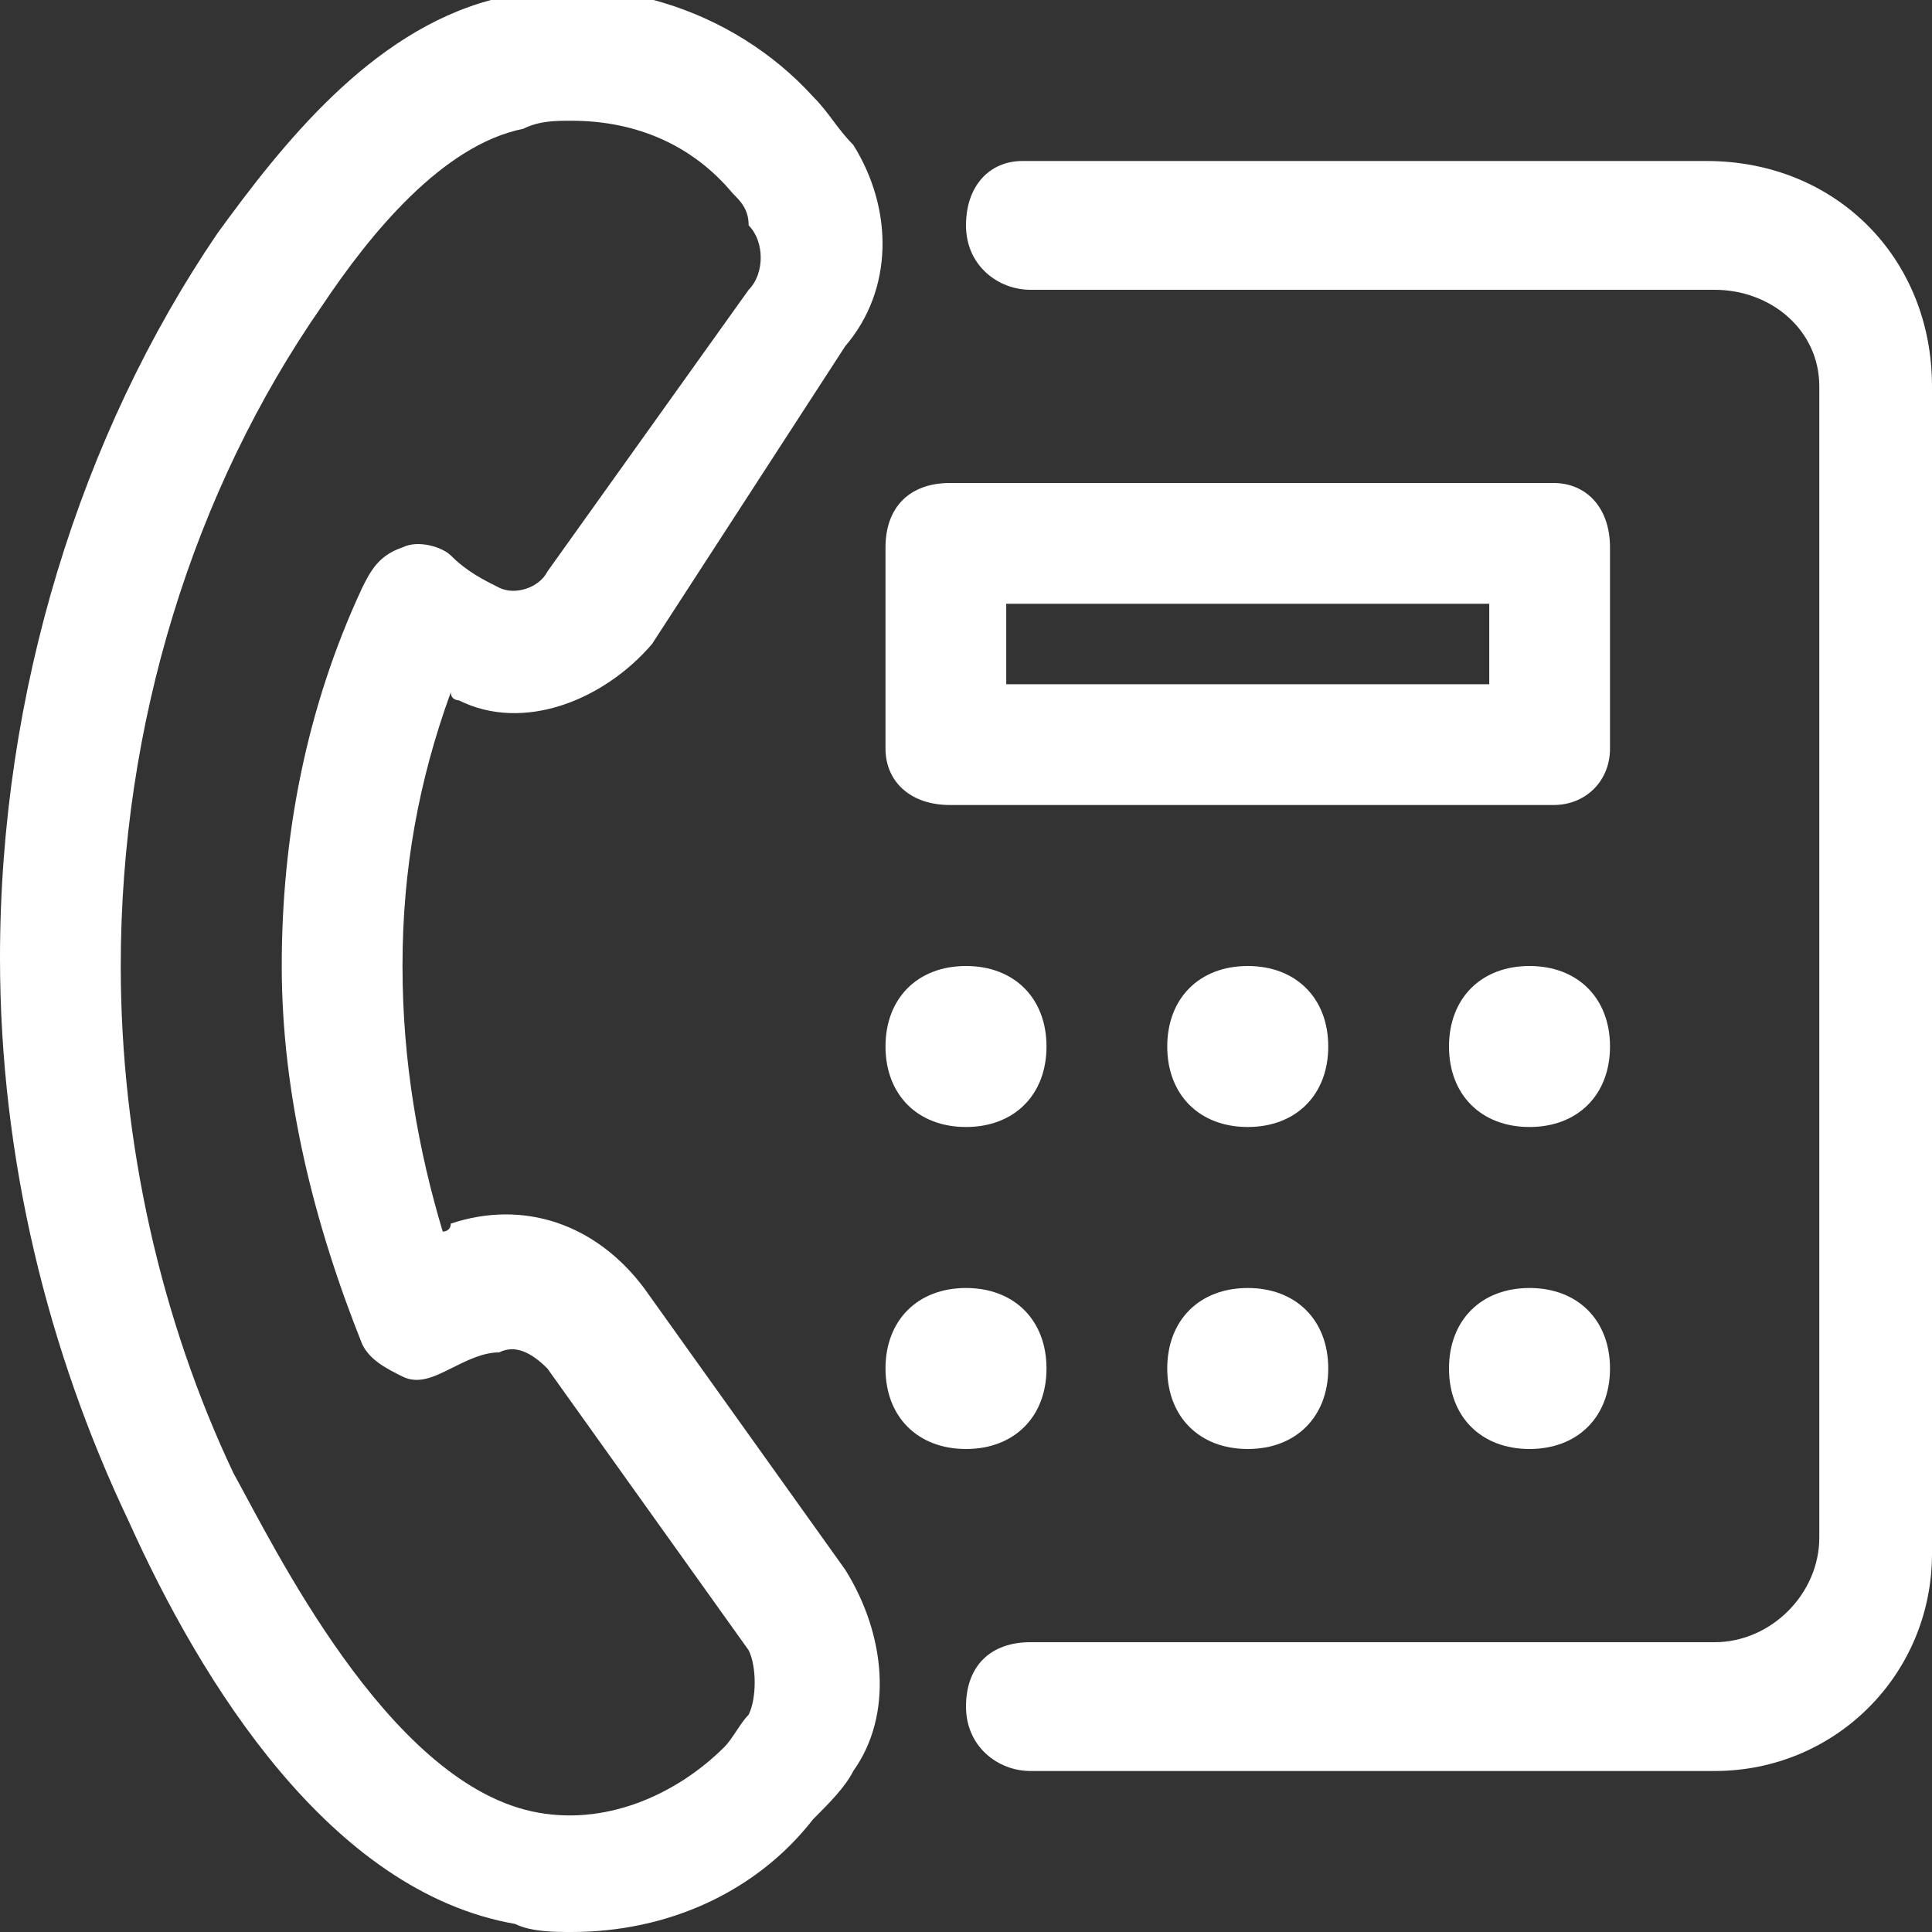 <svg xmlns="http://www.w3.org/2000/svg" xmlns:xlink="http://www.w3.org/1999/xlink" id="Layer_1" x="0px" y="0px" viewBox="0 0 24 24" style="enable-background:new 0 0 24 24;" xml:space="preserve"><rect x="0" y="0" width="24" height="24" fill="#333333" stroke="none"/> <style type="text/css"> .st0{fill:#555555;} .st1{fill:#C4E7F3;} .st2{fill-rule:evenodd;clip-rule:evenodd;fill:#555555;} .st3{fill:#FFFFFF;} </style> <path class="st3" d="M7.1,24c-0.2,0-0.5,0-0.7-0.1c-2.3-0.4-3.9-3-4.8-5c-1-2.1-1.6-4.5-1.6-7c0-3.3,1-6.5,2.7-9 c0.8-1.1,1.9-2.5,3.4-2.9c1.4-0.4,3,0.1,4,1.2c0.2,0.2,0.3,0.4,0.5,0.6c0.5,0.8,0.5,1.8-0.1,2.5L8.1,8C7.5,8.7,6.5,9.1,5.7,8.7 c0,0-0.1,0-0.1-0.1C5.2,9.7,5,10.8,5,12c0,1.2,0.2,2.3,0.5,3.3c0,0,0.1,0,0.1-0.1c0.9-0.3,1.8,0,2.4,0.8l2.5,3.5 c0.5,0.8,0.6,1.8,0.1,2.5c-0.1,0.2-0.3,0.4-0.5,0.6C9.4,23.5,8.3,24,7.1,24z M7.1,1.5c-0.2,0-0.4,0-0.6,0.1C5.5,1.8,4.6,2.9,4,3.8 C2.4,6.1,1.5,9,1.5,12c0,2.2,0.5,4.4,1.4,6.3c0.5,0.9,1.9,3.8,3.7,4.2c0.9,0.2,1.8-0.2,2.4-0.8c0.1-0.1,0.2-0.3,0.3-0.4 c0.1-0.2,0.1-0.6,0-0.8l-2.5-3.5c-0.2-0.2-0.4-0.3-0.6-0.2C6,16.8,5.8,16.9,5.6,17c-0.2,0.1-0.4,0.2-0.6,0.1 c-0.2-0.1-0.4-0.2-0.5-0.4c-0.6-1.5-1-3.1-1-4.7c0-1.6,0.3-3.2,1-4.7C4.6,7.1,4.7,6.9,5,6.8c0.2-0.1,0.5,0,0.6,0.1 C5.8,7.1,6,7.2,6.2,7.3c0.2,0.1,0.5,0,0.6-0.2l2.5-3.5c0.2-0.2,0.2-0.6,0-0.8C9.3,2.6,9.2,2.5,9.1,2.4c0,0,0,0,0,0 C8.6,1.8,7.9,1.5,7.1,1.5z"></path> <path class="st3" d="M21.3,22h-8.5c-0.4,0-0.8-0.3-0.8-0.8s0.3-0.8,0.8-0.8h8.5c0.7,0,1.3-0.6,1.3-1.3V4.8c0-0.7-0.6-1.2-1.3-1.2 h-8.5c-0.4,0-0.8-0.3-0.8-0.8S12.3,2,12.7,2h8.5C22.8,2,24,3.2,24,4.8v14.5C24,20.8,22.8,22,21.3,22z"></path> <path class="st3" d="M12,14c-0.6,0-1-0.4-1-1s0.4-1,1-1s1,0.4,1,1S12.6,14,12,14z"></path> <path class="st3" d="M12,18c-0.6,0-1-0.4-1-1s0.4-1,1-1s1,0.4,1,1S12.6,18,12,18z"></path> <path class="st3" d="M15.5,14c-0.6,0-1-0.4-1-1s0.4-1,1-1c0.6,0,1,0.4,1,1S16.1,14,15.5,14z"></path> <path class="st3" d="M15.5,18c-0.6,0-1-0.4-1-1s0.4-1,1-1c0.6,0,1,0.4,1,1S16.1,18,15.5,18z"></path> <path class="st3" d="M19,14c-0.6,0-1-0.4-1-1s0.4-1,1-1s1,0.4,1,1S19.6,14,19,14z"></path> <path class="st3" d="M19,18c-0.6,0-1-0.4-1-1s0.4-1,1-1s1,0.4,1,1S19.6,18,19,18z"></path> <path class="st3" d="M19.3,10h-7.5C11.3,10,11,9.7,11,9.3V6.8C11,6.3,11.3,6,11.8,6h7.5C19.7,6,20,6.3,20,6.8v2.5 C20,9.7,19.7,10,19.3,10z M12.5,8.5h6v-1h-6V8.5z"></path> </svg>